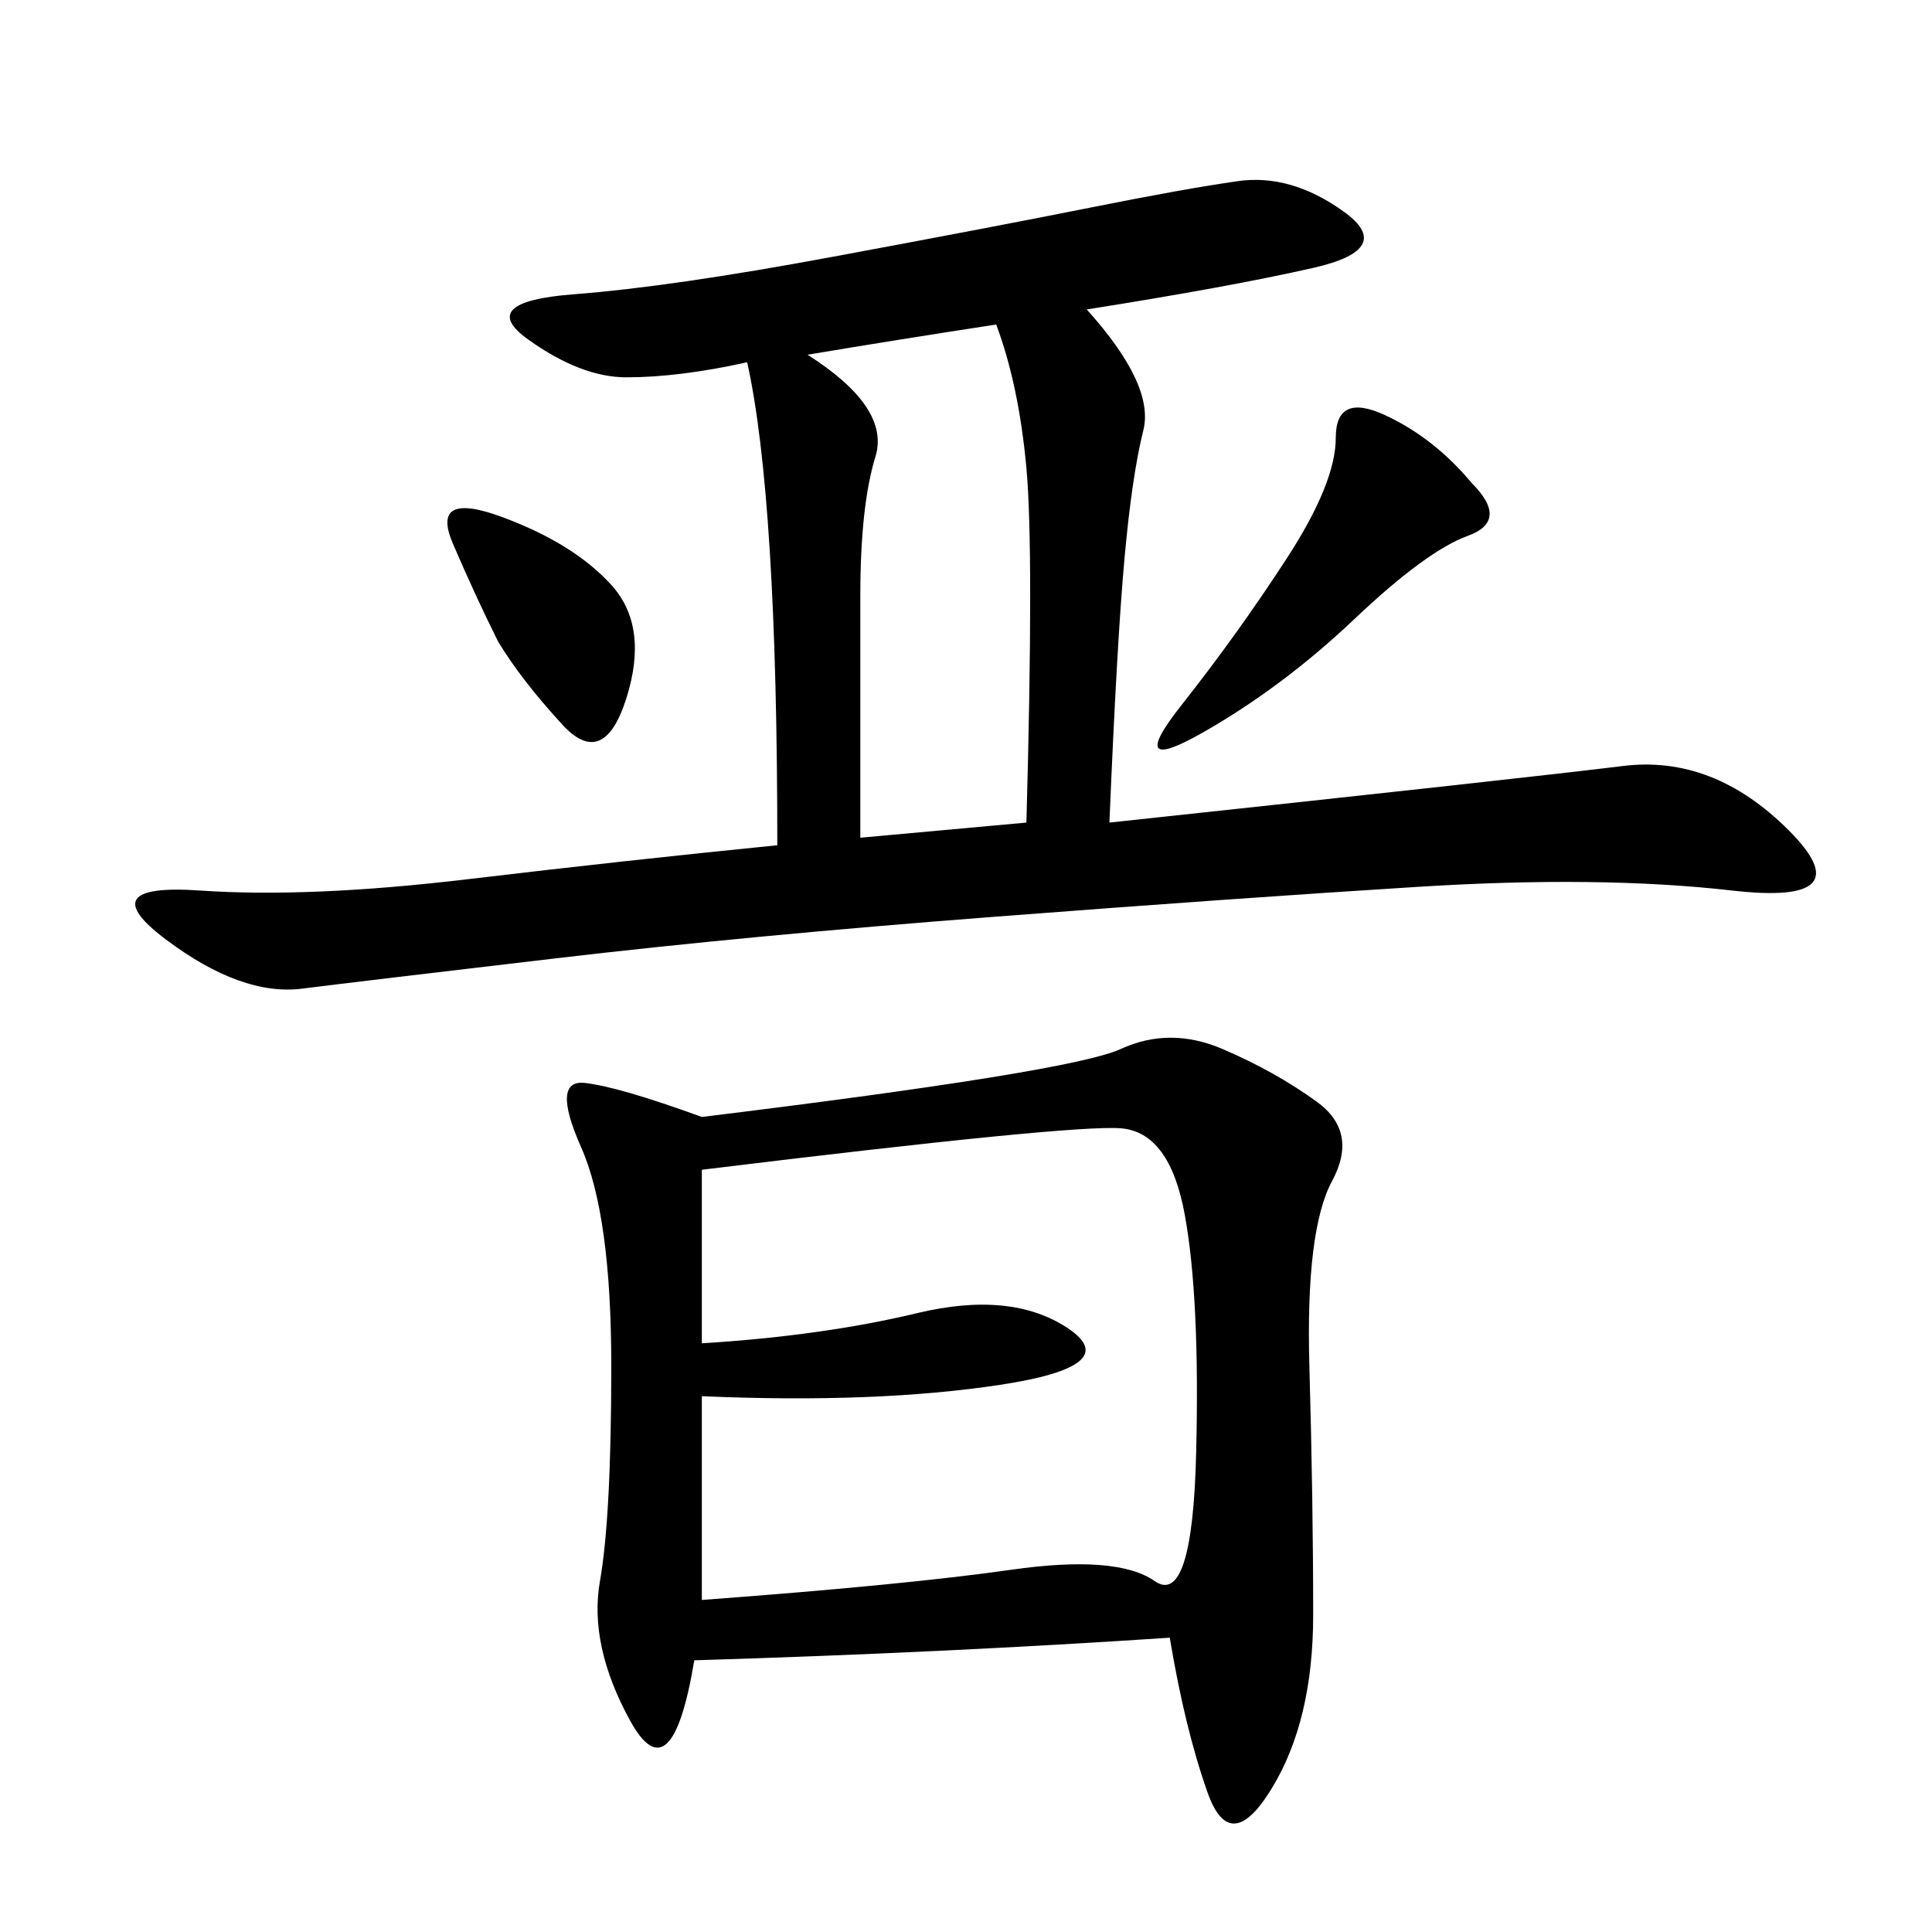 <svg xmlns="http://www.w3.org/2000/svg" xmlns:xlink="http://www.w3.org/1999/xlink" width="300" height="300"><path d="M181.64 254.30Q146.48 256.64 107.81 257.81L107.81 257.81Q104.30 278.91 97.85 267.19Q91.41 255.47 93.16 245.51Q94.92 235.55 94.92 212.11L94.92 212.11Q94.92 188.67 90.23 178.13Q85.55 167.58 90.82 168.16Q96.09 168.75 108.98 173.44L108.98 173.44Q166.41 166.41 174.02 162.89Q181.64 159.38 189.84 162.89Q198.05 166.41 204.49 171.09Q210.94 175.78 206.84 183.40Q202.73 191.02 203.32 212.11Q203.91 233.20 203.91 250.78L203.91 250.78Q203.91 267.19 197.46 277.73Q191.02 288.28 187.50 278.32Q183.98 268.36 181.64 254.30L181.64 254.30ZM168.75 48.05Q179.30 59.77 177.54 66.80Q175.78 73.83 174.61 86.72Q173.44 99.61 172.27 127.73L172.27 127.73Q237.89 120.70 251.95 118.95Q266.02 117.19 277.73 128.91Q289.45 140.63 268.95 138.28Q248.44 135.94 220.31 137.70Q192.19 139.45 154.10 142.38Q116.02 145.31 86.13 148.83Q56.25 152.34 46.88 153.52Q37.50 154.69 25.78 145.90Q14.06 137.11 31.05 138.28Q48.05 139.45 72.66 136.52Q97.27 133.59 120.70 131.25L120.70 131.25Q120.70 77.34 116.02 56.25L116.02 56.25Q105.47 58.59 97.27 58.59L97.27 58.59Q90.23 58.59 82.03 52.73Q73.83 46.88 89.06 45.70Q104.30 44.53 129.49 39.84Q154.69 35.16 169.34 32.23Q183.98 29.30 192.19 28.13Q200.39 26.95 208.59 32.81Q216.80 38.67 203.91 41.60Q191.02 44.53 168.75 48.05L168.75 48.05ZM108.98 216.80L108.98 248.44Q140.63 246.09 157.03 243.75Q173.44 241.41 179.30 245.51Q185.16 249.61 185.74 225.59Q186.33 201.56 183.98 188.67Q181.64 175.78 174.02 175.20Q166.41 174.61 108.98 181.64L108.98 181.64L108.98 208.59Q127.73 207.42 142.38 203.91Q157.03 200.39 165.82 206.25Q174.61 212.11 155.27 215.04Q135.94 217.97 108.98 216.80L108.98 216.80ZM133.59 130.08L159.38 127.73Q160.55 85.55 159.38 72.66Q158.20 59.77 154.69 50.39L154.69 50.39Q139.45 52.73 125.39 55.08L125.39 55.08Q138.28 63.28 135.94 70.90Q133.59 78.52 133.59 92.58L133.59 92.58L133.59 130.08ZM228.52 75Q234.38 80.86 227.93 83.20Q221.48 85.55 210.35 96.09Q199.22 106.64 186.91 113.67Q174.61 120.70 183.40 109.57Q192.19 98.44 199.80 86.72Q207.42 75 207.42 67.97L207.42 67.97Q207.42 60.94 215.04 64.45Q222.66 67.97 228.52 75L228.52 75ZM77.34 99.61Q73.83 92.58 70.31 84.38Q66.80 76.17 77.93 80.27Q89.06 84.38 94.92 90.82Q100.78 97.27 97.27 108.40Q93.75 119.53 87.30 112.50Q80.86 105.47 77.34 99.61L77.34 99.61Z"/></svg>